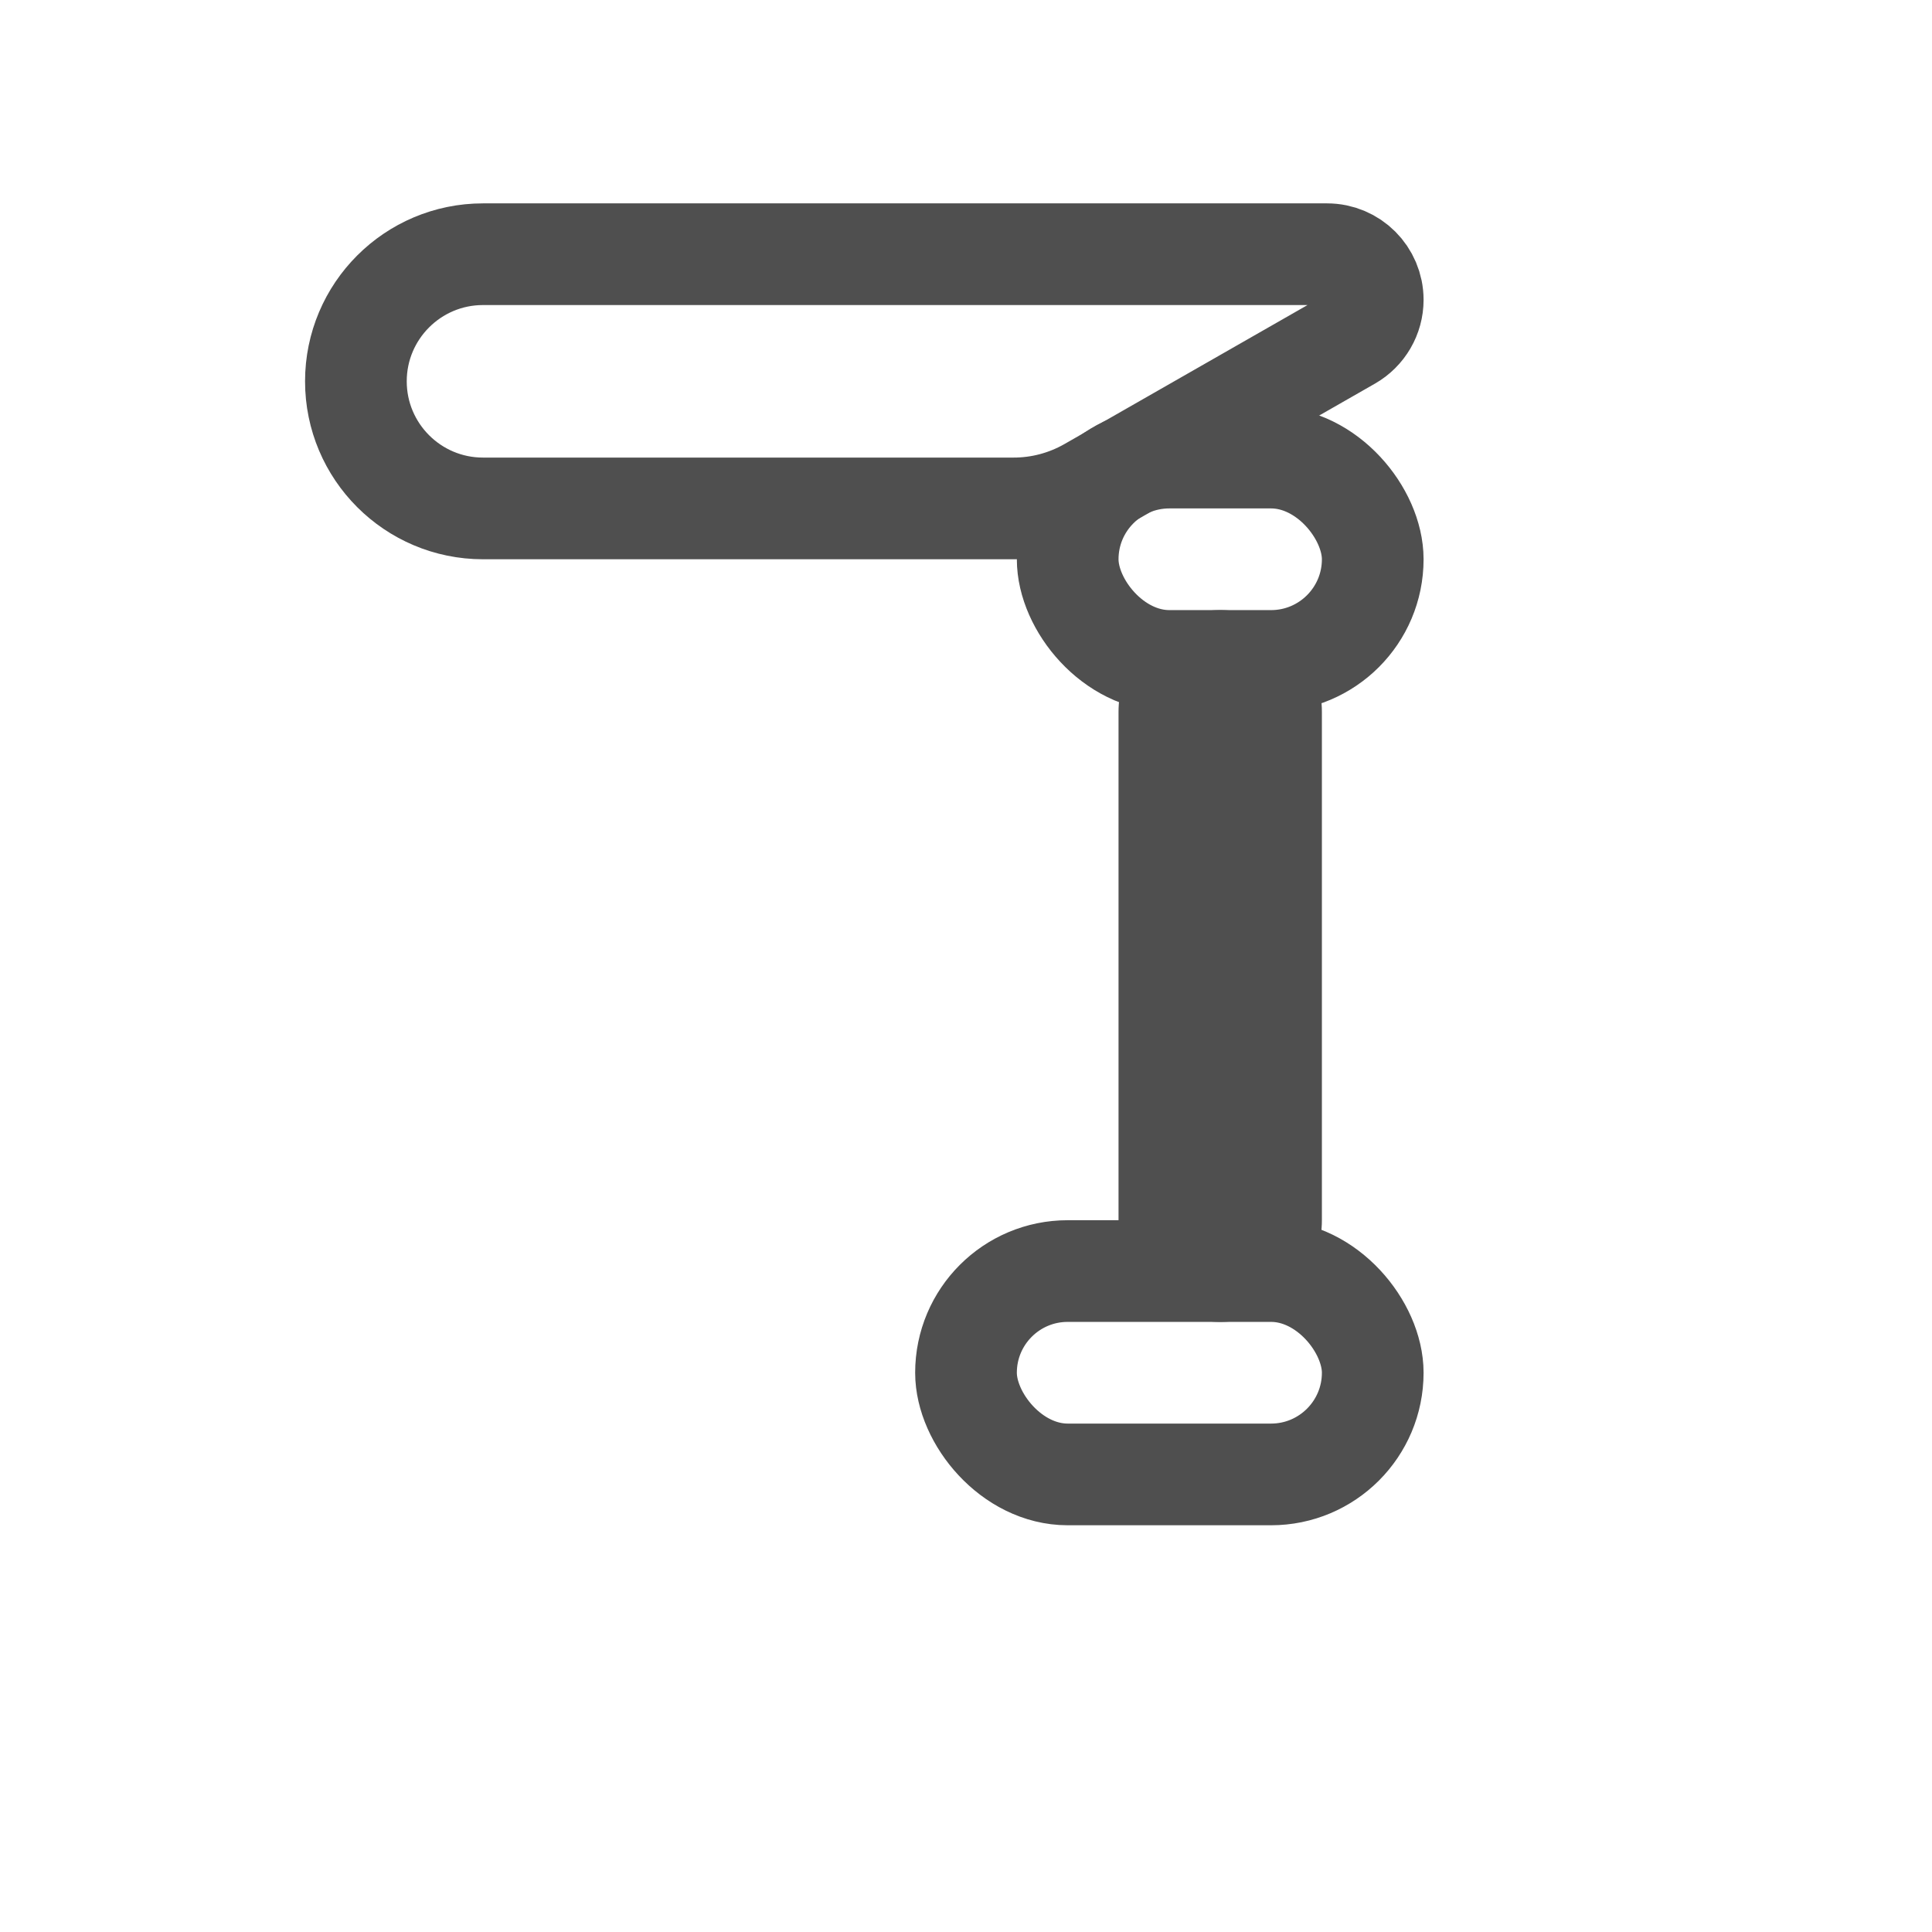 <svg width="19" height="19" viewBox="0 0 19 19" fill="none" xmlns="http://www.w3.org/2000/svg">
<path d="M12 7L12 12" stroke="#4F4F4F" stroke-width="2" stroke-linecap="round"/>
<rect x="9.5" y="12.5" width="4" height="2" rx="1" stroke="#4F4F4F"/>
<rect x="10.5" y="4.5" width="3" height="2" rx="1" stroke="#4F4F4F"/>
<path d="M4.75 2.5H13.051C13.299 2.5 13.5 2.701 13.5 2.949C13.5 3.11 13.413 3.259 13.273 3.339L10.713 4.803C10.486 4.932 10.23 5 9.969 5H4.75C4.06 5 3.5 4.44 3.5 3.75C3.5 3.06 4.06 2.5 4.75 2.5Z" stroke="#4F4F4F"/>
</svg>
